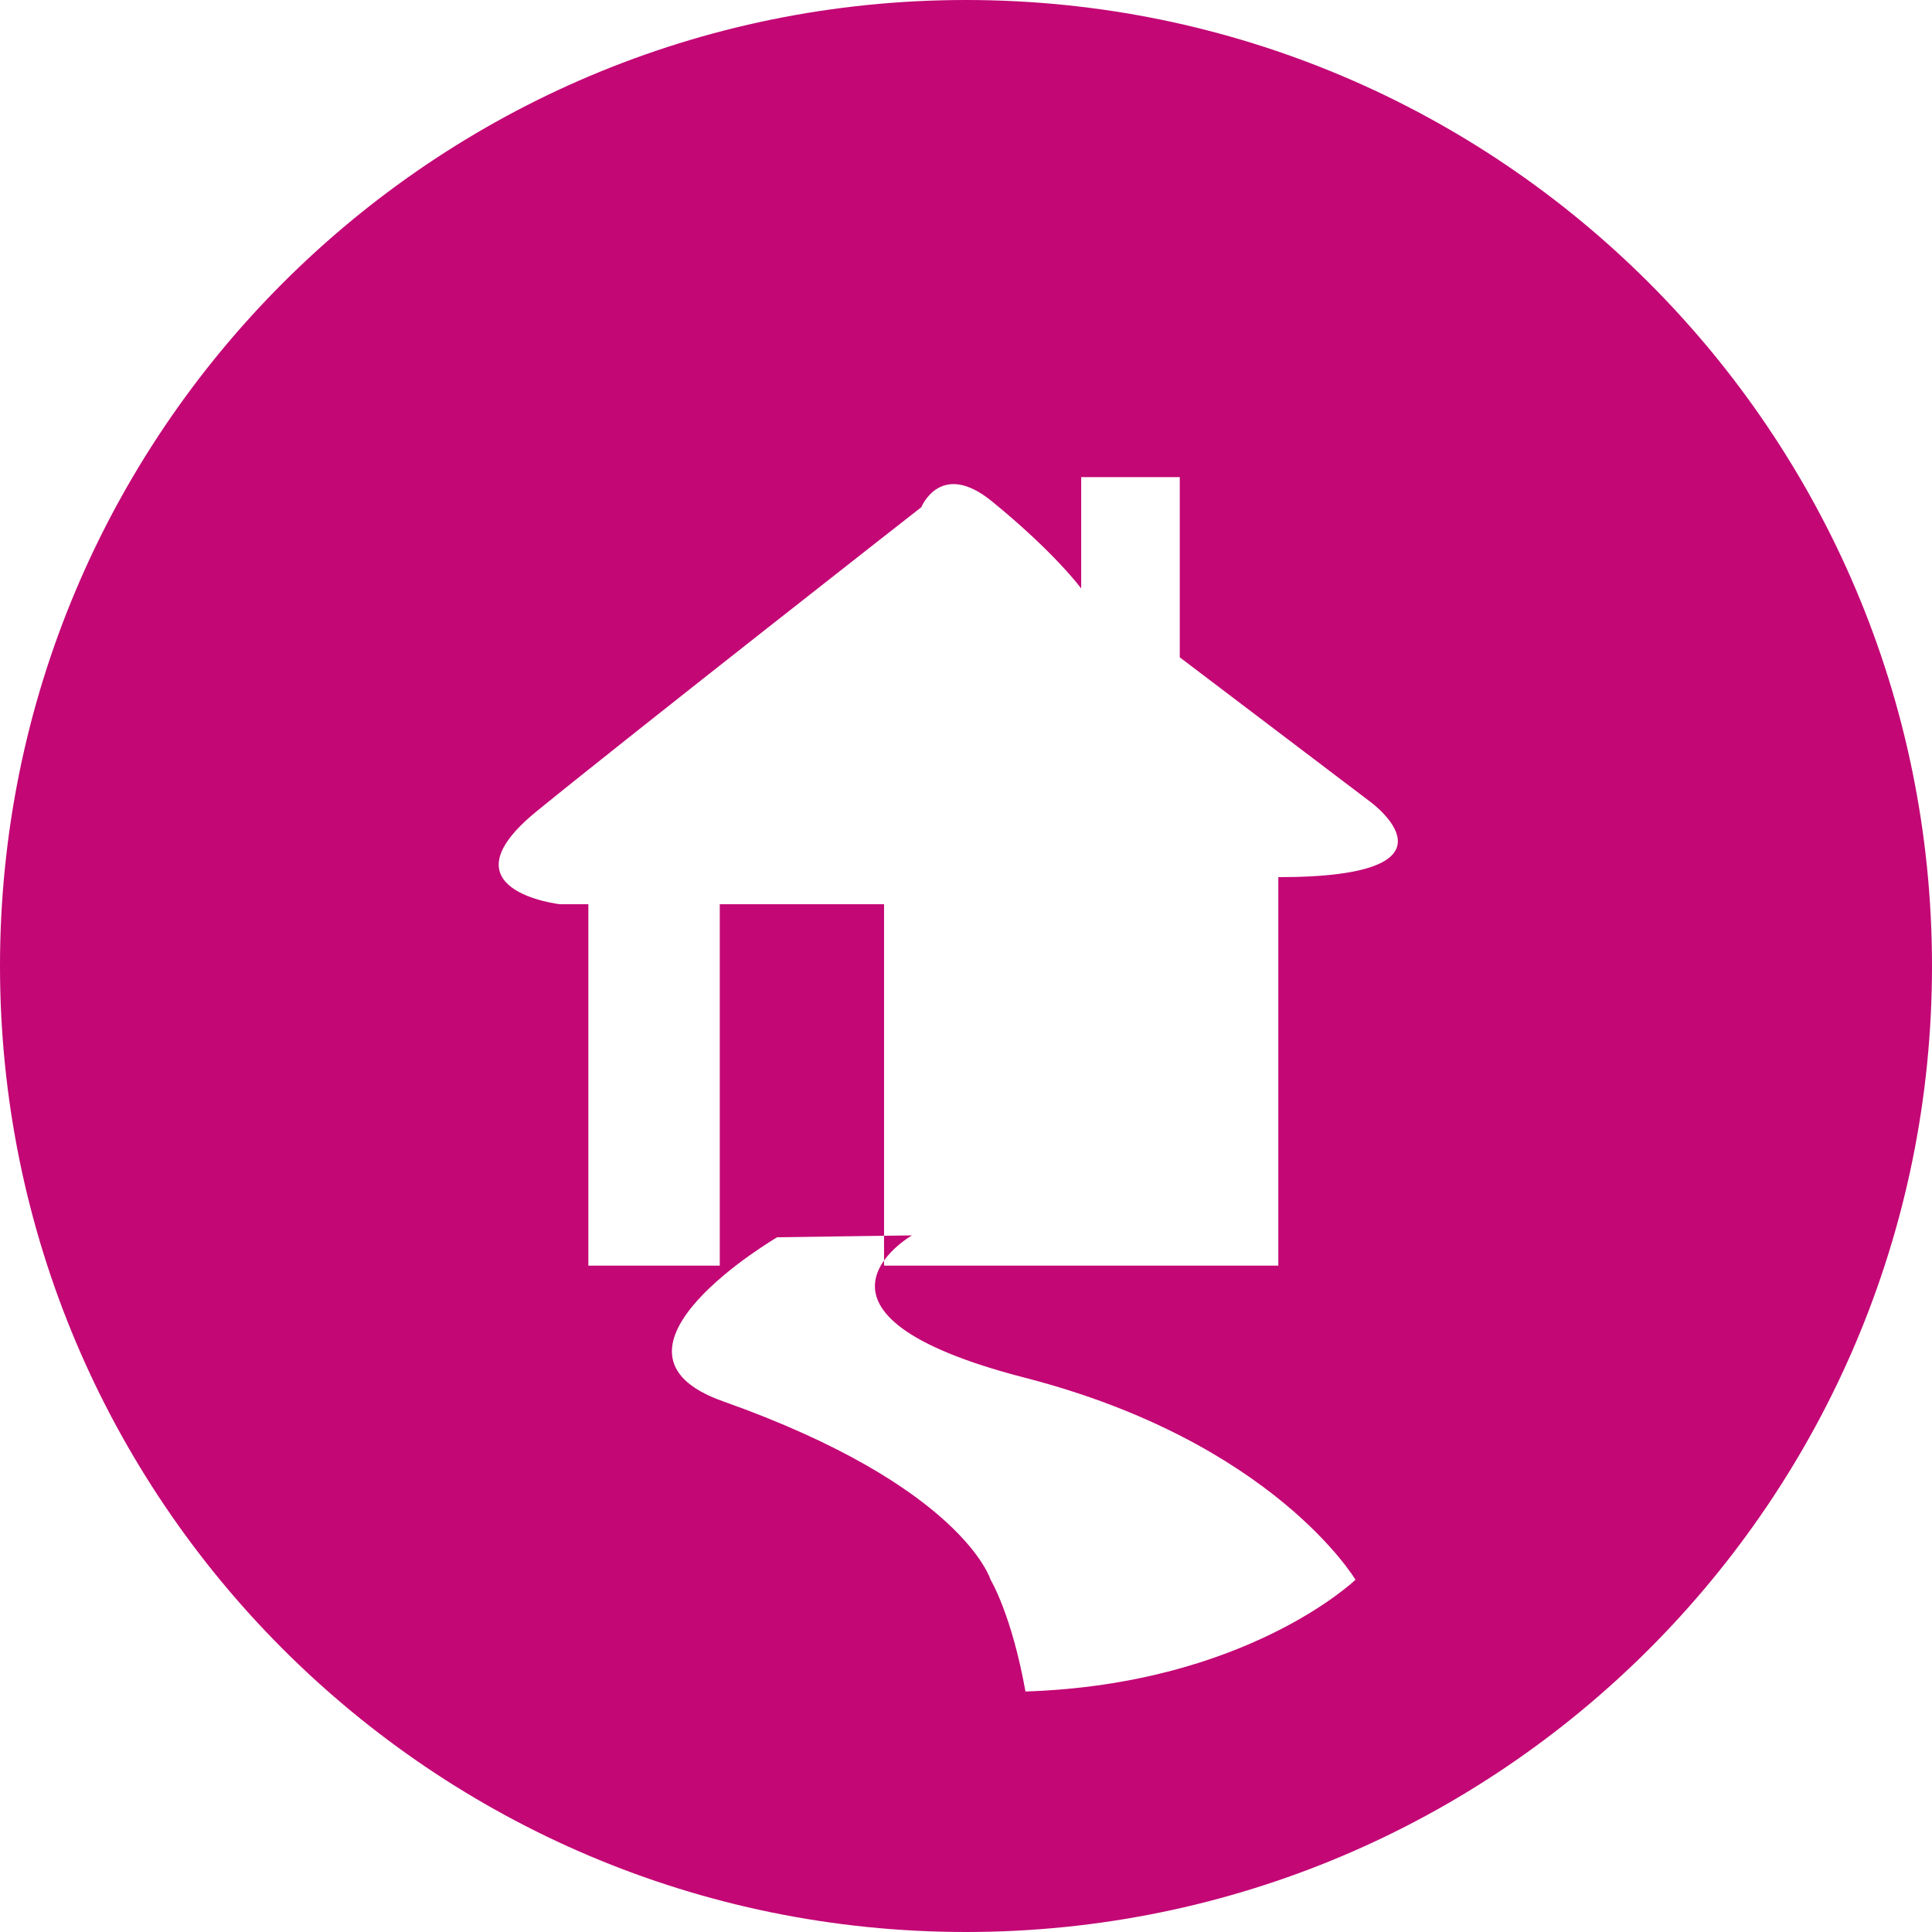 <!-- Generator: Adobe Illustrator 19.1.0, SVG Export Plug-In  -->
<svg version="1.1"
	 xmlns="http://www.w3.org/2000/svg" xmlns:xlink="http://www.w3.org/1999/xlink" xmlns:a="http://ns.adobe.com/AdobeSVGViewerExtensions/3.0/"
	 x="0px" y="0px" width="58.802px" height="58.802px" viewBox="0 0 58.802 58.802"
	 style="enable-background:new 0 0 58.802 58.802;" xml:space="preserve">
<style type="text/css">
	.st0{fill:#C30775;}
</style>
<defs>
</defs>
<path class="st0" d="M29.401,0C13.162,0,0,13.163,0,29.402c0,16.239,13.162,29.4,29.401,29.4c16.238,0,29.401-13.162,29.401-29.4
	C58.802,13.163,45.64,0,29.401,0z M31.211,51.482c-0.42-2.345-1.062-3.402-1.062-3.402S29.294,45.233,22,42.648
	c-4.277-1.517,1.654-4.991,1.654-4.991l4.101-0.057c0,0-4.135,2.38,3.441,4.333c7.577,1.954,10.059,6.148,10.059,6.148
	S37.943,51.265,31.211,51.482z M38.907,26.697v11.824h-12v-11h-5v11h-4v-11H17.04c0,0-3.669-0.417-0.704-2.831
	c2.966-2.415,11.706-9.254,11.706-9.254s0.584-1.452,2.145-0.18c1.93,1.573,2.72,2.655,2.72,2.655v-3.39h3v5.485l5.77,4.375
	C41.677,24.381,44.907,26.697,38.907,26.697z"/>
</svg>
